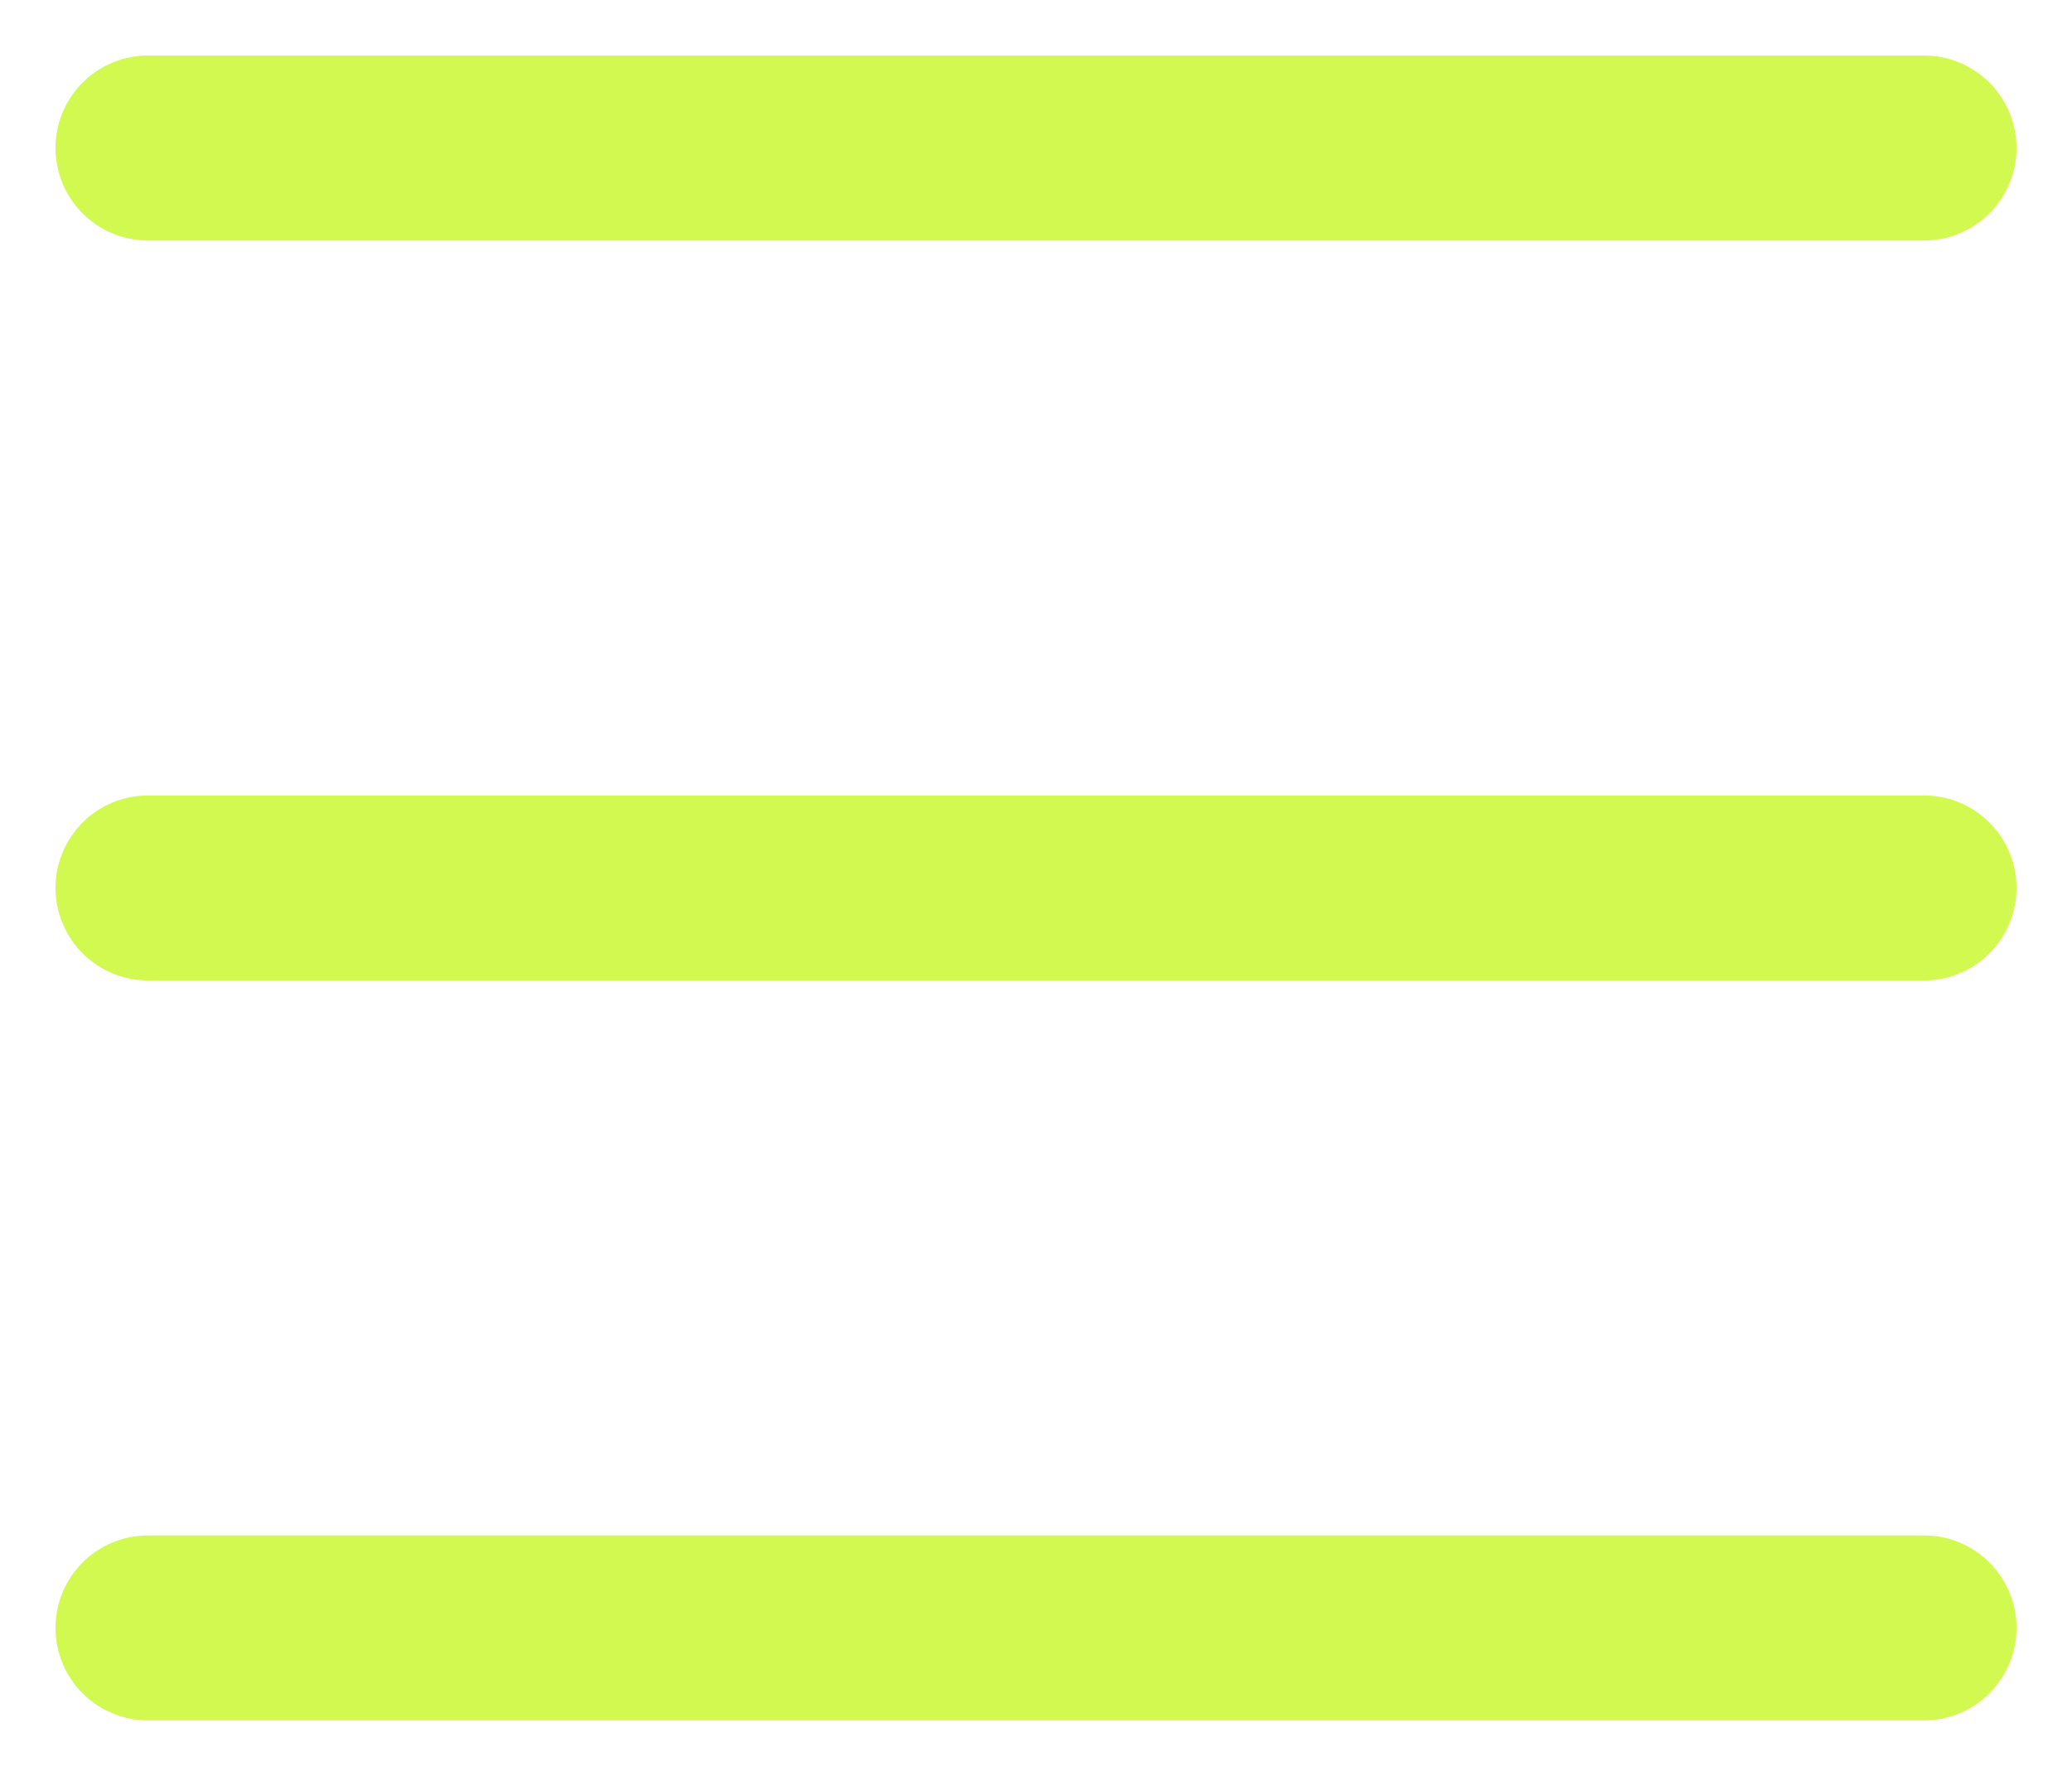 <svg xmlns="http://www.w3.org/2000/svg" width="28" height="24" viewBox="0 0 28 24" fill="none">
  <path d="M2 2H26M2 12H26M2 22H26" stroke="#D2F950" stroke-width="2.5" stroke-linecap="round" stroke-linejoin="round"/>
</svg>